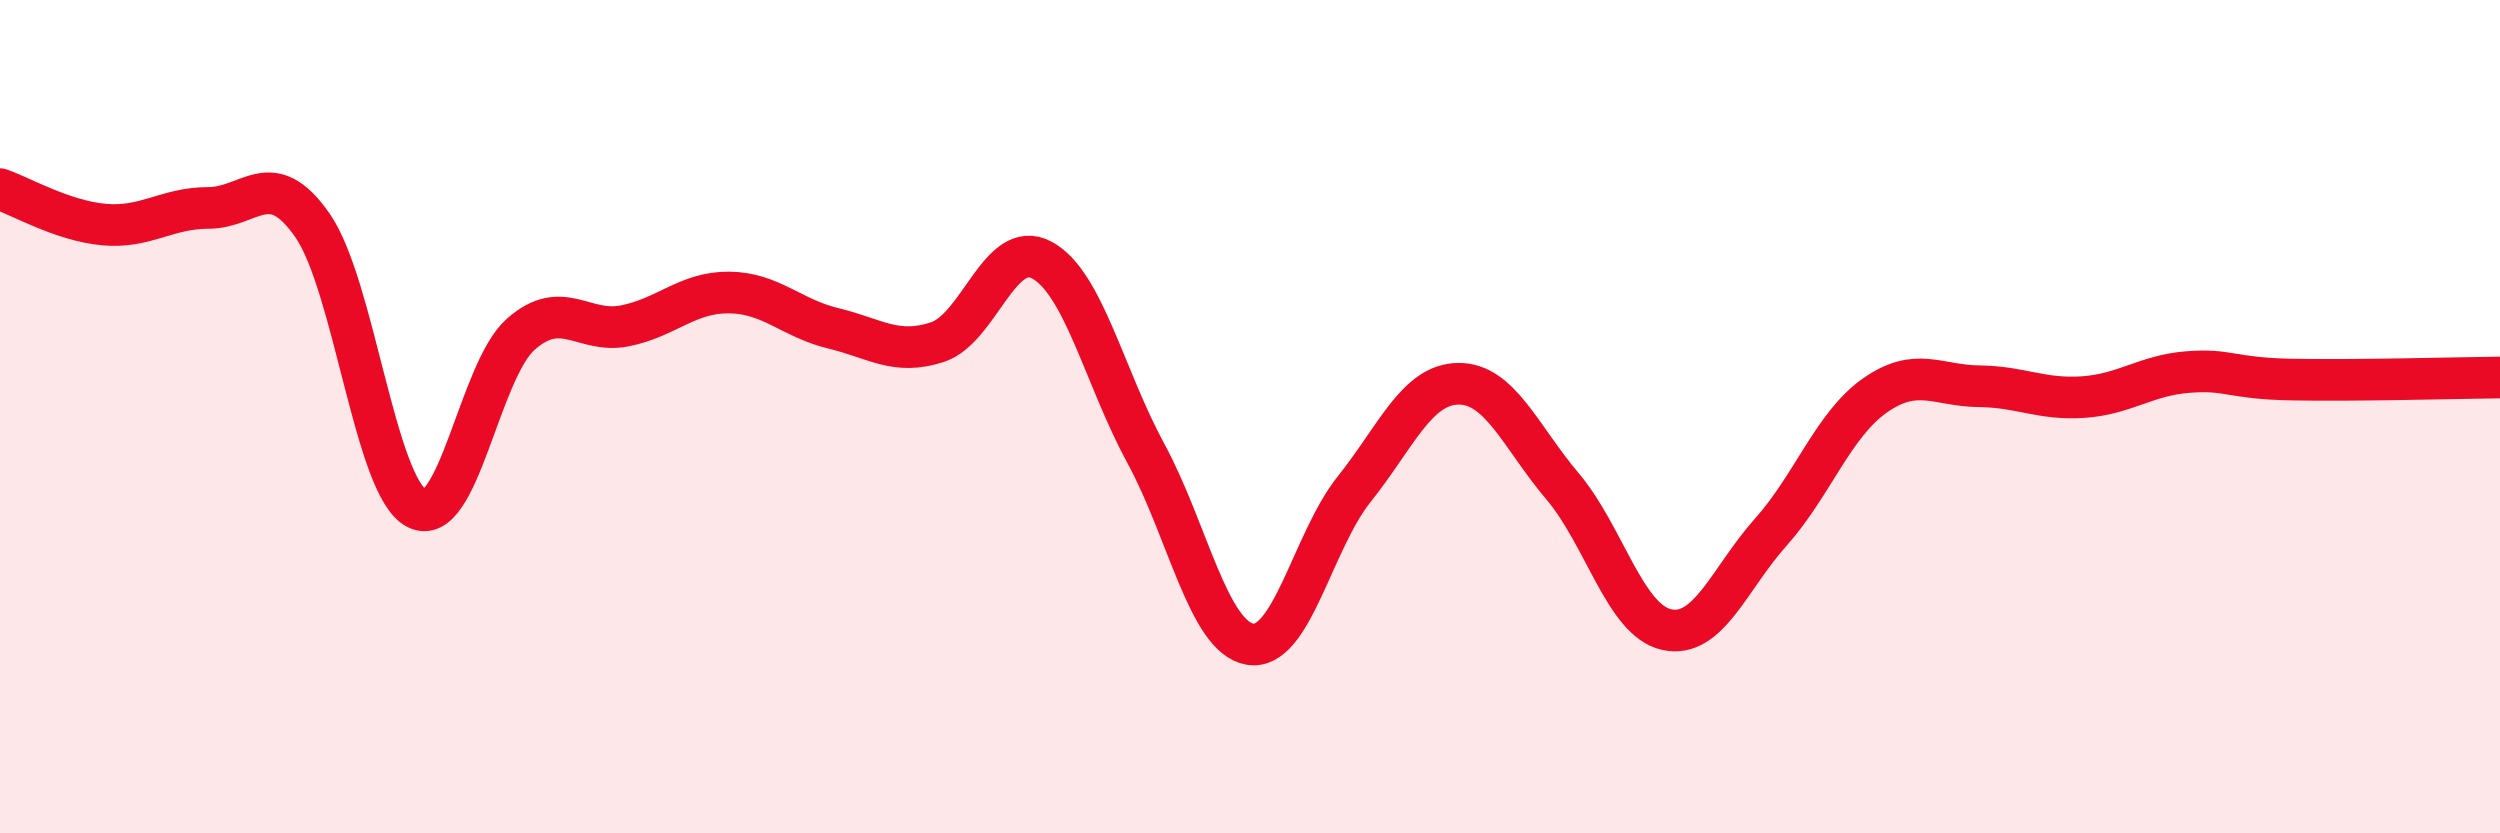 
    <svg width="60" height="20" viewBox="0 0 60 20" xmlns="http://www.w3.org/2000/svg">
      <path
        d="M 0,4.54 C 0.5,4.71 1.5,5.3 2.5,5.39 C 3.5,5.48 4,4.99 5,4.99 C 6,4.99 6.5,3.97 7.5,5.41 C 8.5,6.85 9,11.68 10,12.2 C 11,12.72 11.5,8.9 12.5,8.02 C 13.5,7.14 14,8.02 15,7.82 C 16,7.62 16.5,7.01 17.5,7.02 C 18.5,7.03 19,7.64 20,7.88 C 21,8.12 21.5,8.54 22.5,8.21 C 23.5,7.88 24,5.71 25,6.24 C 26,6.77 26.5,9.04 27.5,10.88 C 28.5,12.72 29,15.29 30,15.46 C 31,15.63 31.5,12.99 32.5,11.74 C 33.5,10.49 34,9.22 35,9.21 C 36,9.2 36.5,10.49 37.5,11.67 C 38.5,12.85 39,14.89 40,15.11 C 41,15.33 41.5,13.89 42.5,12.77 C 43.5,11.65 44,10.19 45,9.49 C 46,8.79 46.5,9.26 47.5,9.27 C 48.5,9.28 49,9.6 50,9.53 C 51,9.46 51.5,9.01 52.5,8.93 C 53.5,8.85 53.5,9.08 55,9.11 C 56.5,9.14 59,9.07 60,9.06L60 20L0 20Z"
        fill="#EB0A25"
        opacity="0.1"
        stroke-linecap="round"
        stroke-linejoin="round"
      />
      <path
        d="M 0,4.54 C 0.5,4.71 1.5,5.3 2.5,5.39 C 3.5,5.48 4,4.99 5,4.99 C 6,4.99 6.5,3.97 7.5,5.41 C 8.5,6.85 9,11.68 10,12.2 C 11,12.72 11.5,8.9 12.5,8.02 C 13.5,7.14 14,8.02 15,7.82 C 16,7.62 16.5,7.01 17.5,7.02 C 18.5,7.03 19,7.64 20,7.88 C 21,8.12 21.5,8.54 22.5,8.21 C 23.5,7.88 24,5.71 25,6.24 C 26,6.77 26.5,9.04 27.5,10.88 C 28.5,12.72 29,15.29 30,15.46 C 31,15.63 31.5,12.99 32.5,11.74 C 33.5,10.49 34,9.22 35,9.21 C 36,9.2 36.5,10.49 37.5,11.67 C 38.5,12.85 39,14.89 40,15.11 C 41,15.33 41.5,13.89 42.5,12.77 C 43.5,11.65 44,10.19 45,9.49 C 46,8.79 46.5,9.26 47.5,9.27 C 48.5,9.28 49,9.6 50,9.53 C 51,9.46 51.5,9.01 52.5,8.93 C 53.5,8.85 53.5,9.08 55,9.11 C 56.5,9.14 59,9.07 60,9.06"
        stroke="#EB0A25"
        stroke-width="1"
        fill="none"
        stroke-linecap="round"
        stroke-linejoin="round"
      />
    </svg>
  